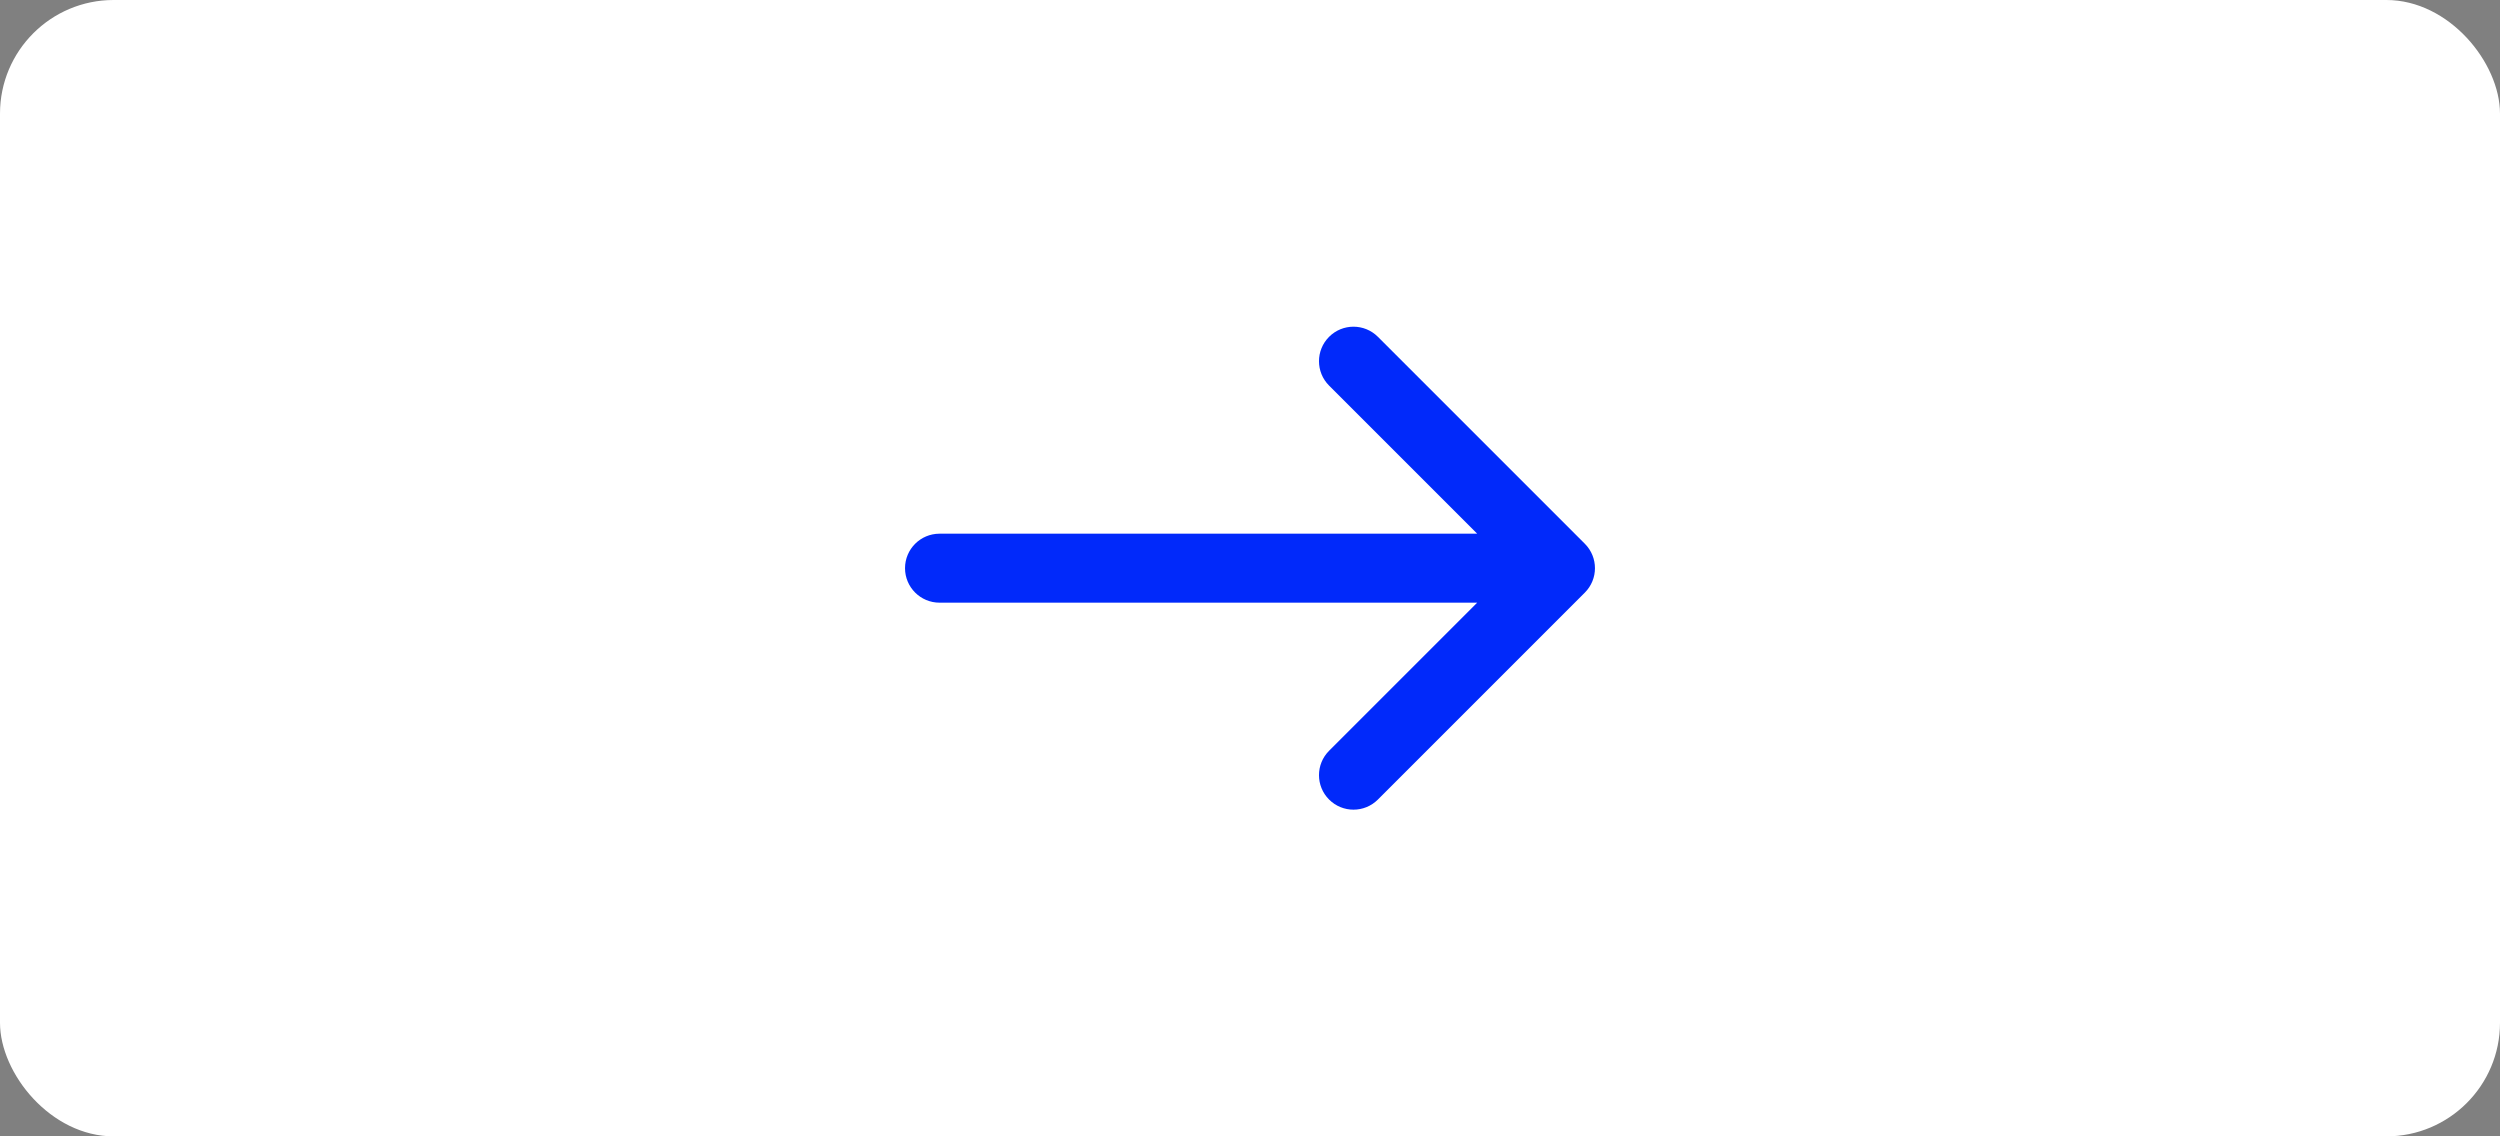 <svg width="88" height="40" viewBox="0 0 88 40" fill="none" xmlns="http://www.w3.org/2000/svg">
<rect x="0" y="0" width="88" height="40" fill="#808080" stroke="none"/>
<rect width="88" height="40" rx="4" fill="white"/>
<path d="M51.997 21.214L46.784 26.427C46.31 26.901 46.31 27.67 46.784 28.144C47.258 28.619 48.027 28.619 48.502 28.144L55.787 20.859C56.261 20.384 56.261 19.616 55.787 19.141L48.502 11.856C48.027 11.381 47.258 11.381 46.784 11.856C46.31 12.33 46.31 13.099 46.784 13.573L51.997 18.786L33.072 18.786C32.401 18.786 31.857 19.329 31.857 20C31.857 20.671 32.401 21.214 33.072 21.214L51.997 21.214Z" fill="#0129FA"/>
</svg>

